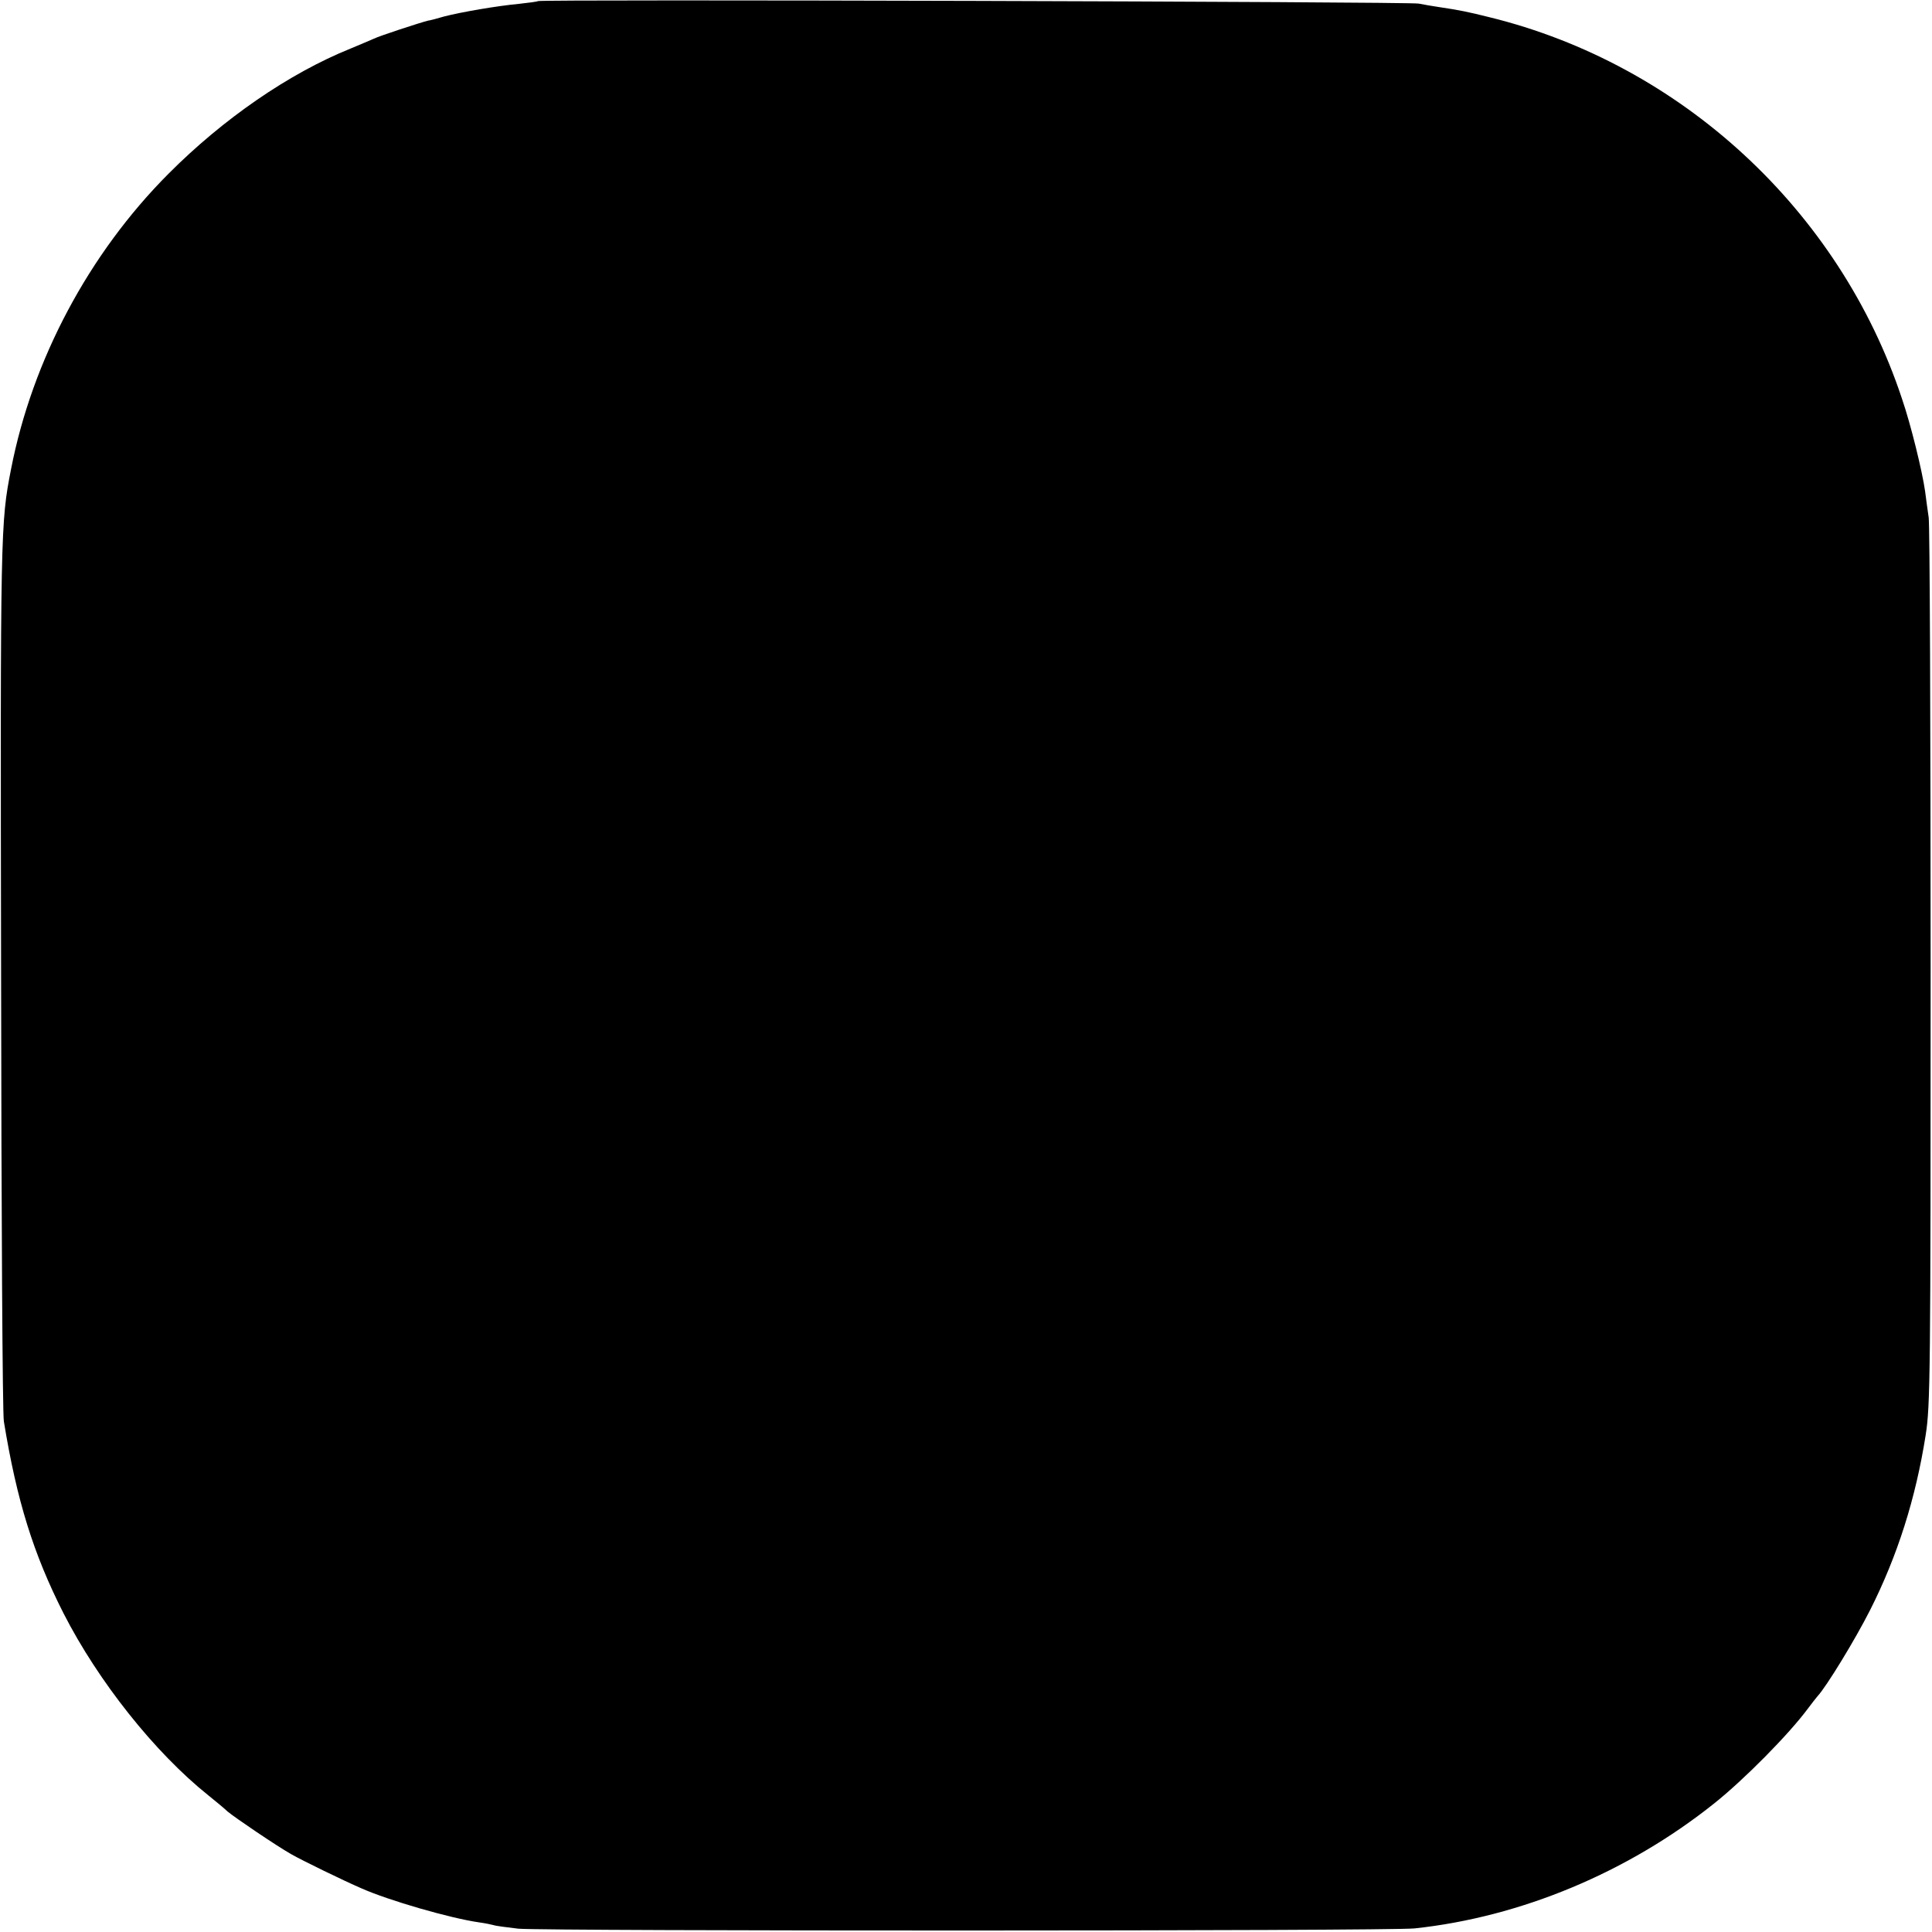 <?xml version="1.0" standalone="no"?>
<!DOCTYPE svg PUBLIC "-//W3C//DTD SVG 20010904//EN"
 "http://www.w3.org/TR/2001/REC-SVG-20010904/DTD/svg10.dtd">
<svg version="1.0" xmlns="http://www.w3.org/2000/svg"
 width="700pt" height="700pt" viewBox="0 0 700 700"
 preserveAspectRatio="xMidYMid meet">
<g transform="translate(0,700) scale(0.1,-0.1)"
fill="#000000" stroke="none">
<path d="M1949 6996 c-2 -2 -33 -6 -69 -10 -77 -7 -211 -30 -272 -46 -23 -7
-50 -14 -58 -15 -28 -7 -175 -55 -195 -65 -11 -5 -49 -21 -85 -36 -223 -90
-462 -255 -660 -454 -288 -289 -493 -674 -570 -1070 -38 -194 -39 -218 -36
-1835 1 -863 5 -1590 10 -1615 47 -288 107 -480 216 -695 126 -247 331 -505
525 -660 27 -22 59 -48 69 -58 26 -22 178 -125 231 -155 40 -23 190 -96 255
-124 99 -44 321 -108 425 -123 22 -3 46 -8 53 -10 8 -3 48 -8 90 -13 101 -9
3156 -9 3247 1 385 41 773 203 1086 453 108 86 270 250 339 343 14 19 30 39
35 45 32 34 137 206 191 313 99 196 165 404 201 633 17 108 18 216 18 1695 0
869 -3 1603 -7 1630 -4 28 -10 70 -13 95 -10 71 -51 240 -84 336 -226 682
-800 1212 -1496 1382 -76 19 -105 25 -185 37 -19 3 -51 8 -70 12 -36 7 -3183
16 -3191 9z"/>
</g>
</svg>

